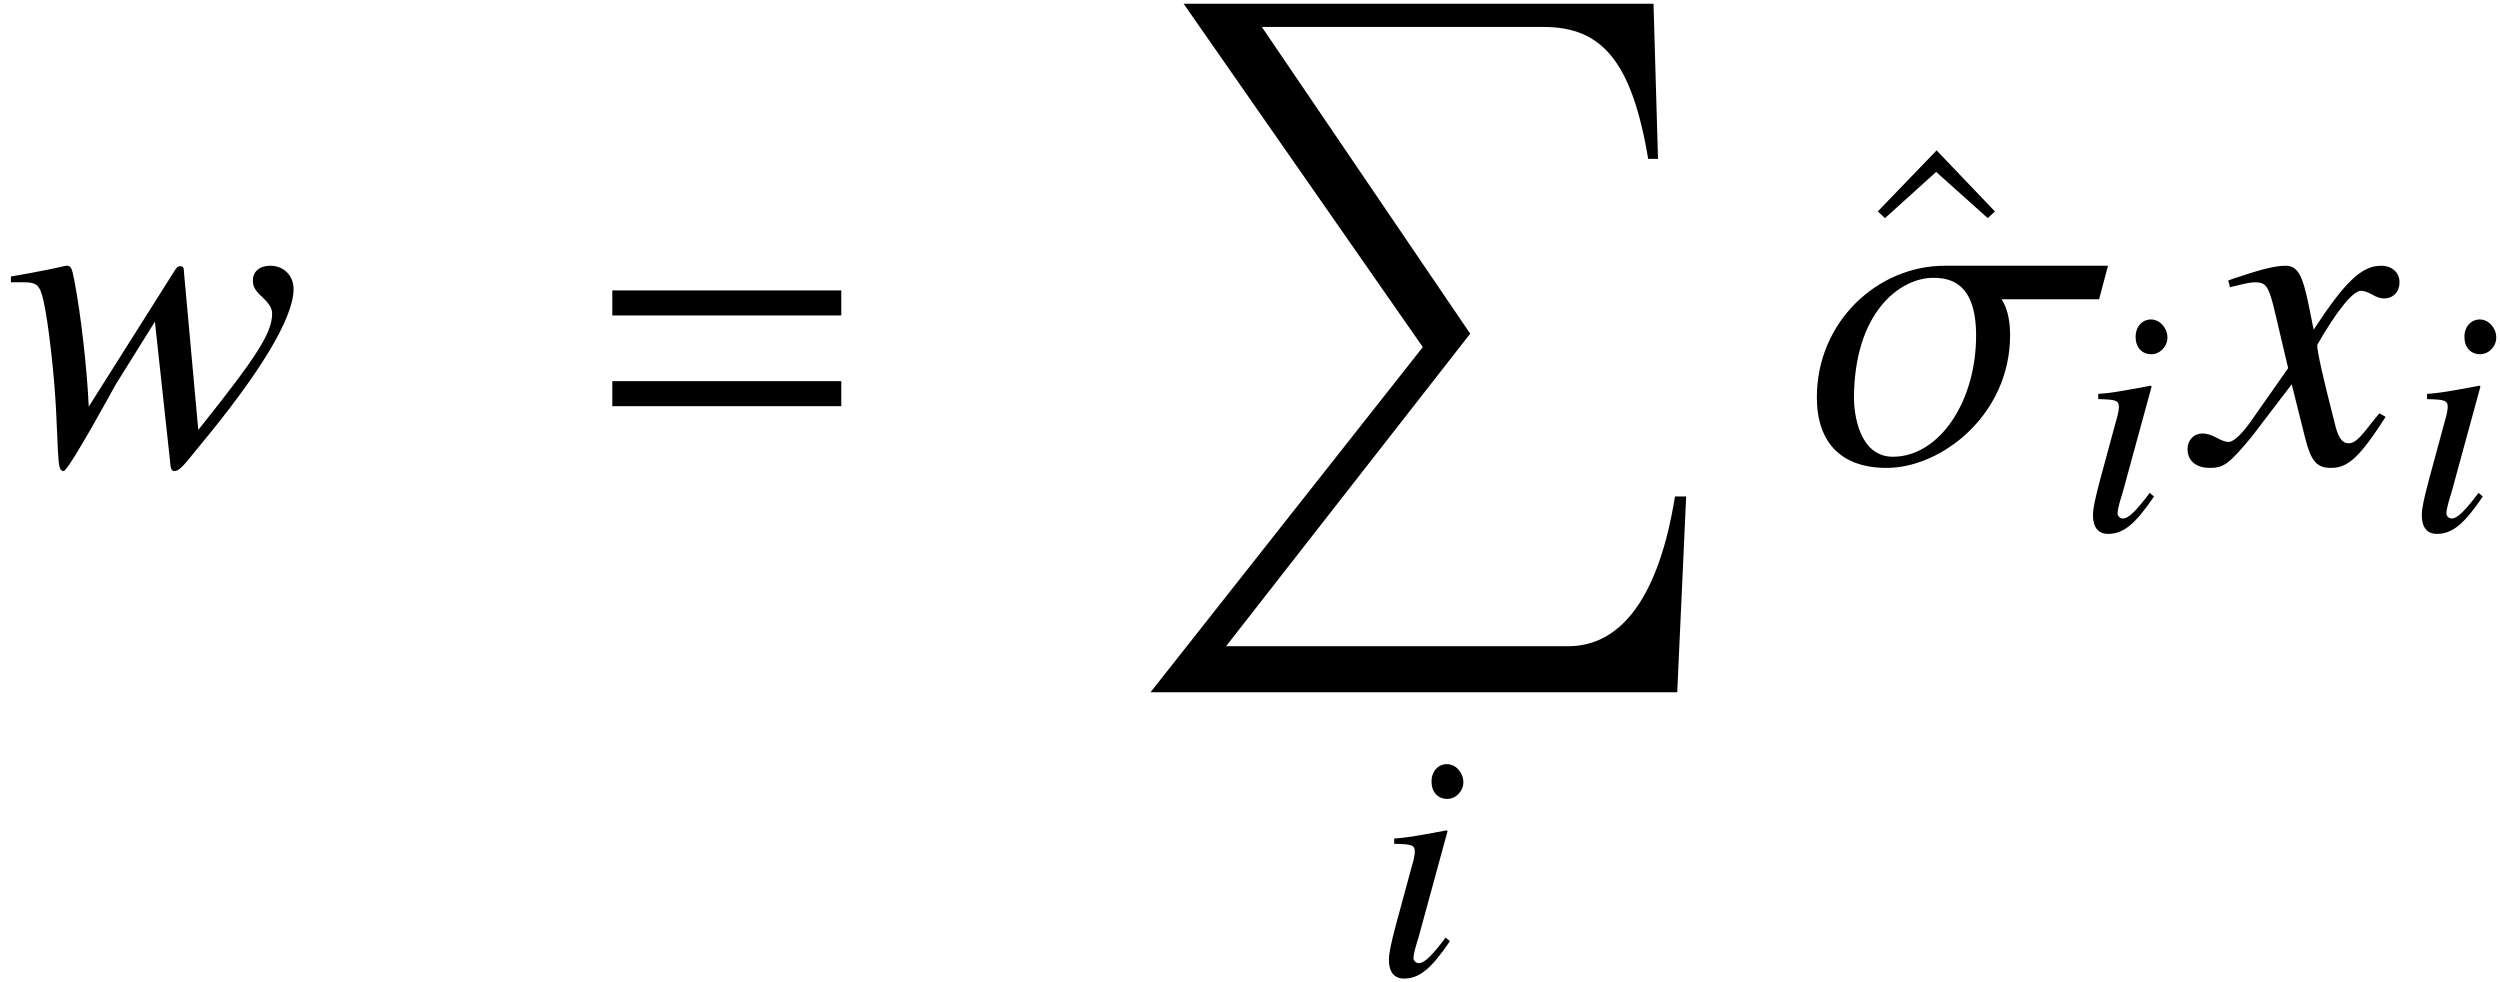 <?xml version='1.0' encoding='UTF-8'?>
<!-- This file was generated by dvisvgm 2.11.1 -->
<svg version='1.1' xmlns='http://www.w3.org/2000/svg' xmlns:xlink='http://www.w3.org/1999/xlink' width='66.595pt' height='26.167pt' viewBox='191.507 85.133 66.595 26.167'>
<defs>
<path id='g12-94' d='M2.929-8.297L1.363-6.671L1.554-6.492L2.917-7.723L4.292-6.492L4.483-6.671L2.929-8.297Z'/>
<use id='g10-70' xlink:href='#g7-70' transform='scale(1.364)'/>
<use id='g10-71' xlink:href='#g7-71' transform='scale(1.364)'/>
<use id='g10-102' xlink:href='#g7-102' transform='scale(1.364)'/>
<path id='g1-61' d='M6.575-3.93V-4.597H.476V-3.93H6.575ZM6.575-1.513V-2.18H.476V-1.513H6.575Z'/>
<path id='g4-213' d='M14.781 13.125H14.483C14.066 15.734 13.09 17.115 11.637 17.115H2.525L9.028 8.79L3.478 .619H10.981C12.506 .619 13.328 1.489 13.769 4.133H14.031L13.911 0H1.394L7.766 9.147L.512 18.342H14.543L14.781 13.125Z'/>
<path id='g7-56' d='M2.053-.9L1.939-.996C1.563-.498 1.371-.314 1.223-.314C1.153-.314 1.083-.376 1.083-.445C1.083-.585 1.17-.847 1.223-1.022L1.991-3.834L1.965-3.852C1.083-3.686 .908-3.66 .568-3.633V-3.494C1.039-3.485 1.118-3.459 1.118-3.284C1.118-3.214 1.092-3.066 1.039-2.9L.62-1.354C.48-.83 .428-.576 .428-.402C.428-.079 .568 .096 .83 .096C1.24 .096 1.555-.166 2.053-.9ZM2.411-5.136C2.411-5.389 2.21-5.616 1.974-5.616S1.563-5.424 1.563-5.153C1.563-4.874 1.729-4.69 1.983-4.69C2.21-4.69 2.411-4.891 2.411-5.136Z'/>
<path id='g7-70' d='M5.66-3.398C5.66-3.66 5.468-3.852 5.206-3.852C4.996-3.852 4.865-3.738 4.865-3.564C4.865-3.441 4.909-3.371 5.048-3.24S5.241-3.022 5.241-2.917C5.241-2.542 4.944-2.079 3.799-.646L3.52-3.721C3.52-3.817 3.502-3.843 3.45-3.843C3.406-3.843 3.38-3.826 3.337-3.756L1.66-1.101C1.625-1.869 1.502-2.926 1.38-3.555C1.328-3.834 1.31-3.852 1.214-3.852C.769-3.747 .14-3.642 .14-3.642V-3.529H.393C.646-3.529 .707-3.476 .777-3.162C.873-2.743 .987-1.729 1.022-1.022L1.057-.253C1.074 .087 1.092 .157 1.17 .157C1.266 .157 2.184-1.529 2.184-1.529L2.952-2.76L3.24-.105C3.258 .131 3.275 .157 3.337 .157C3.415 .157 3.502 .07 3.73-.218L3.808-.314C5.022-1.773 5.66-2.839 5.66-3.398Z'/>
<path id='g7-71' d='M3.633-.9L3.511-.97C3.441-.882 3.398-.839 3.319-.734C3.118-.472 3.022-.384 2.909-.384C2.786-.384 2.708-.498 2.647-.742C2.629-.821 2.62-.865 2.612-.882C2.402-1.703 2.297-2.175 2.297-2.306C2.681-2.978 2.996-3.363 3.153-3.363C3.206-3.363 3.284-3.337 3.363-3.293C3.468-3.232 3.529-3.214 3.607-3.214C3.782-3.214 3.904-3.345 3.904-3.529C3.904-3.721 3.756-3.852 3.546-3.852C3.162-3.852 2.839-3.537 2.227-2.603L2.131-3.083C2.009-3.677 1.913-3.852 1.677-3.852C1.476-3.852 1.197-3.782 .655-3.599L.559-3.564L.594-3.433L.742-3.468C.908-3.511 1.013-3.529 1.083-3.529C1.301-3.529 1.354-3.45 1.476-2.926L1.729-1.852L1.013-.83C.83-.568 .664-.411 .568-.411C.515-.411 .428-.437 .341-.489C.227-.55 .14-.576 .061-.576C-.114-.576-.236-.445-.236-.271C-.236-.044-.07 .096 .201 .096S.576 .017 1.013-.507L1.799-1.537L2.061-.489C2.175-.035 2.288 .096 2.568 .096C2.9 .096 3.127-.114 3.633-.9Z'/>
<path id='g7-102' d='M5.904-3.852H2.716C1.397-3.852 .218-2.751 .218-1.284C.218-.402 .69 .096 1.581 .096C2.655 .096 3.992-.943 3.992-2.498C3.992-2.996 3.826-3.188 3.826-3.197H5.73L5.904-3.852ZM3.328-2.489C3.328-1.188 2.603-.122 1.703-.122C1.031-.122 .943-.996 .943-1.258C.943-2.943 1.843-3.616 2.489-3.616C2.812-3.616 3.328-3.529 3.328-2.489Z'/>
</defs>
<g id='page1'>
<use x='191.607' y='97.466' xlink:href='#g10-70'/>
<use x='207.342' y='97.466' xlink:href='#g1-61'/>
<use x='221.642' y='85.232' xlink:href='#g4-213'/>
<use x='228.077' y='111.104' xlink:href='#g7-56'/>
<use x='240.165' y='97.436' xlink:href='#g12-94'/>
<use x='239.607' y='97.466' xlink:href='#g10-102'/>
<use x='246.832' y='99.259' xlink:href='#g7-56'/>
<use x='250.1' y='97.466' xlink:href='#g10-71'/>
<use x='255.591' y='99.259' xlink:href='#g7-56'/>
</g>
</svg>